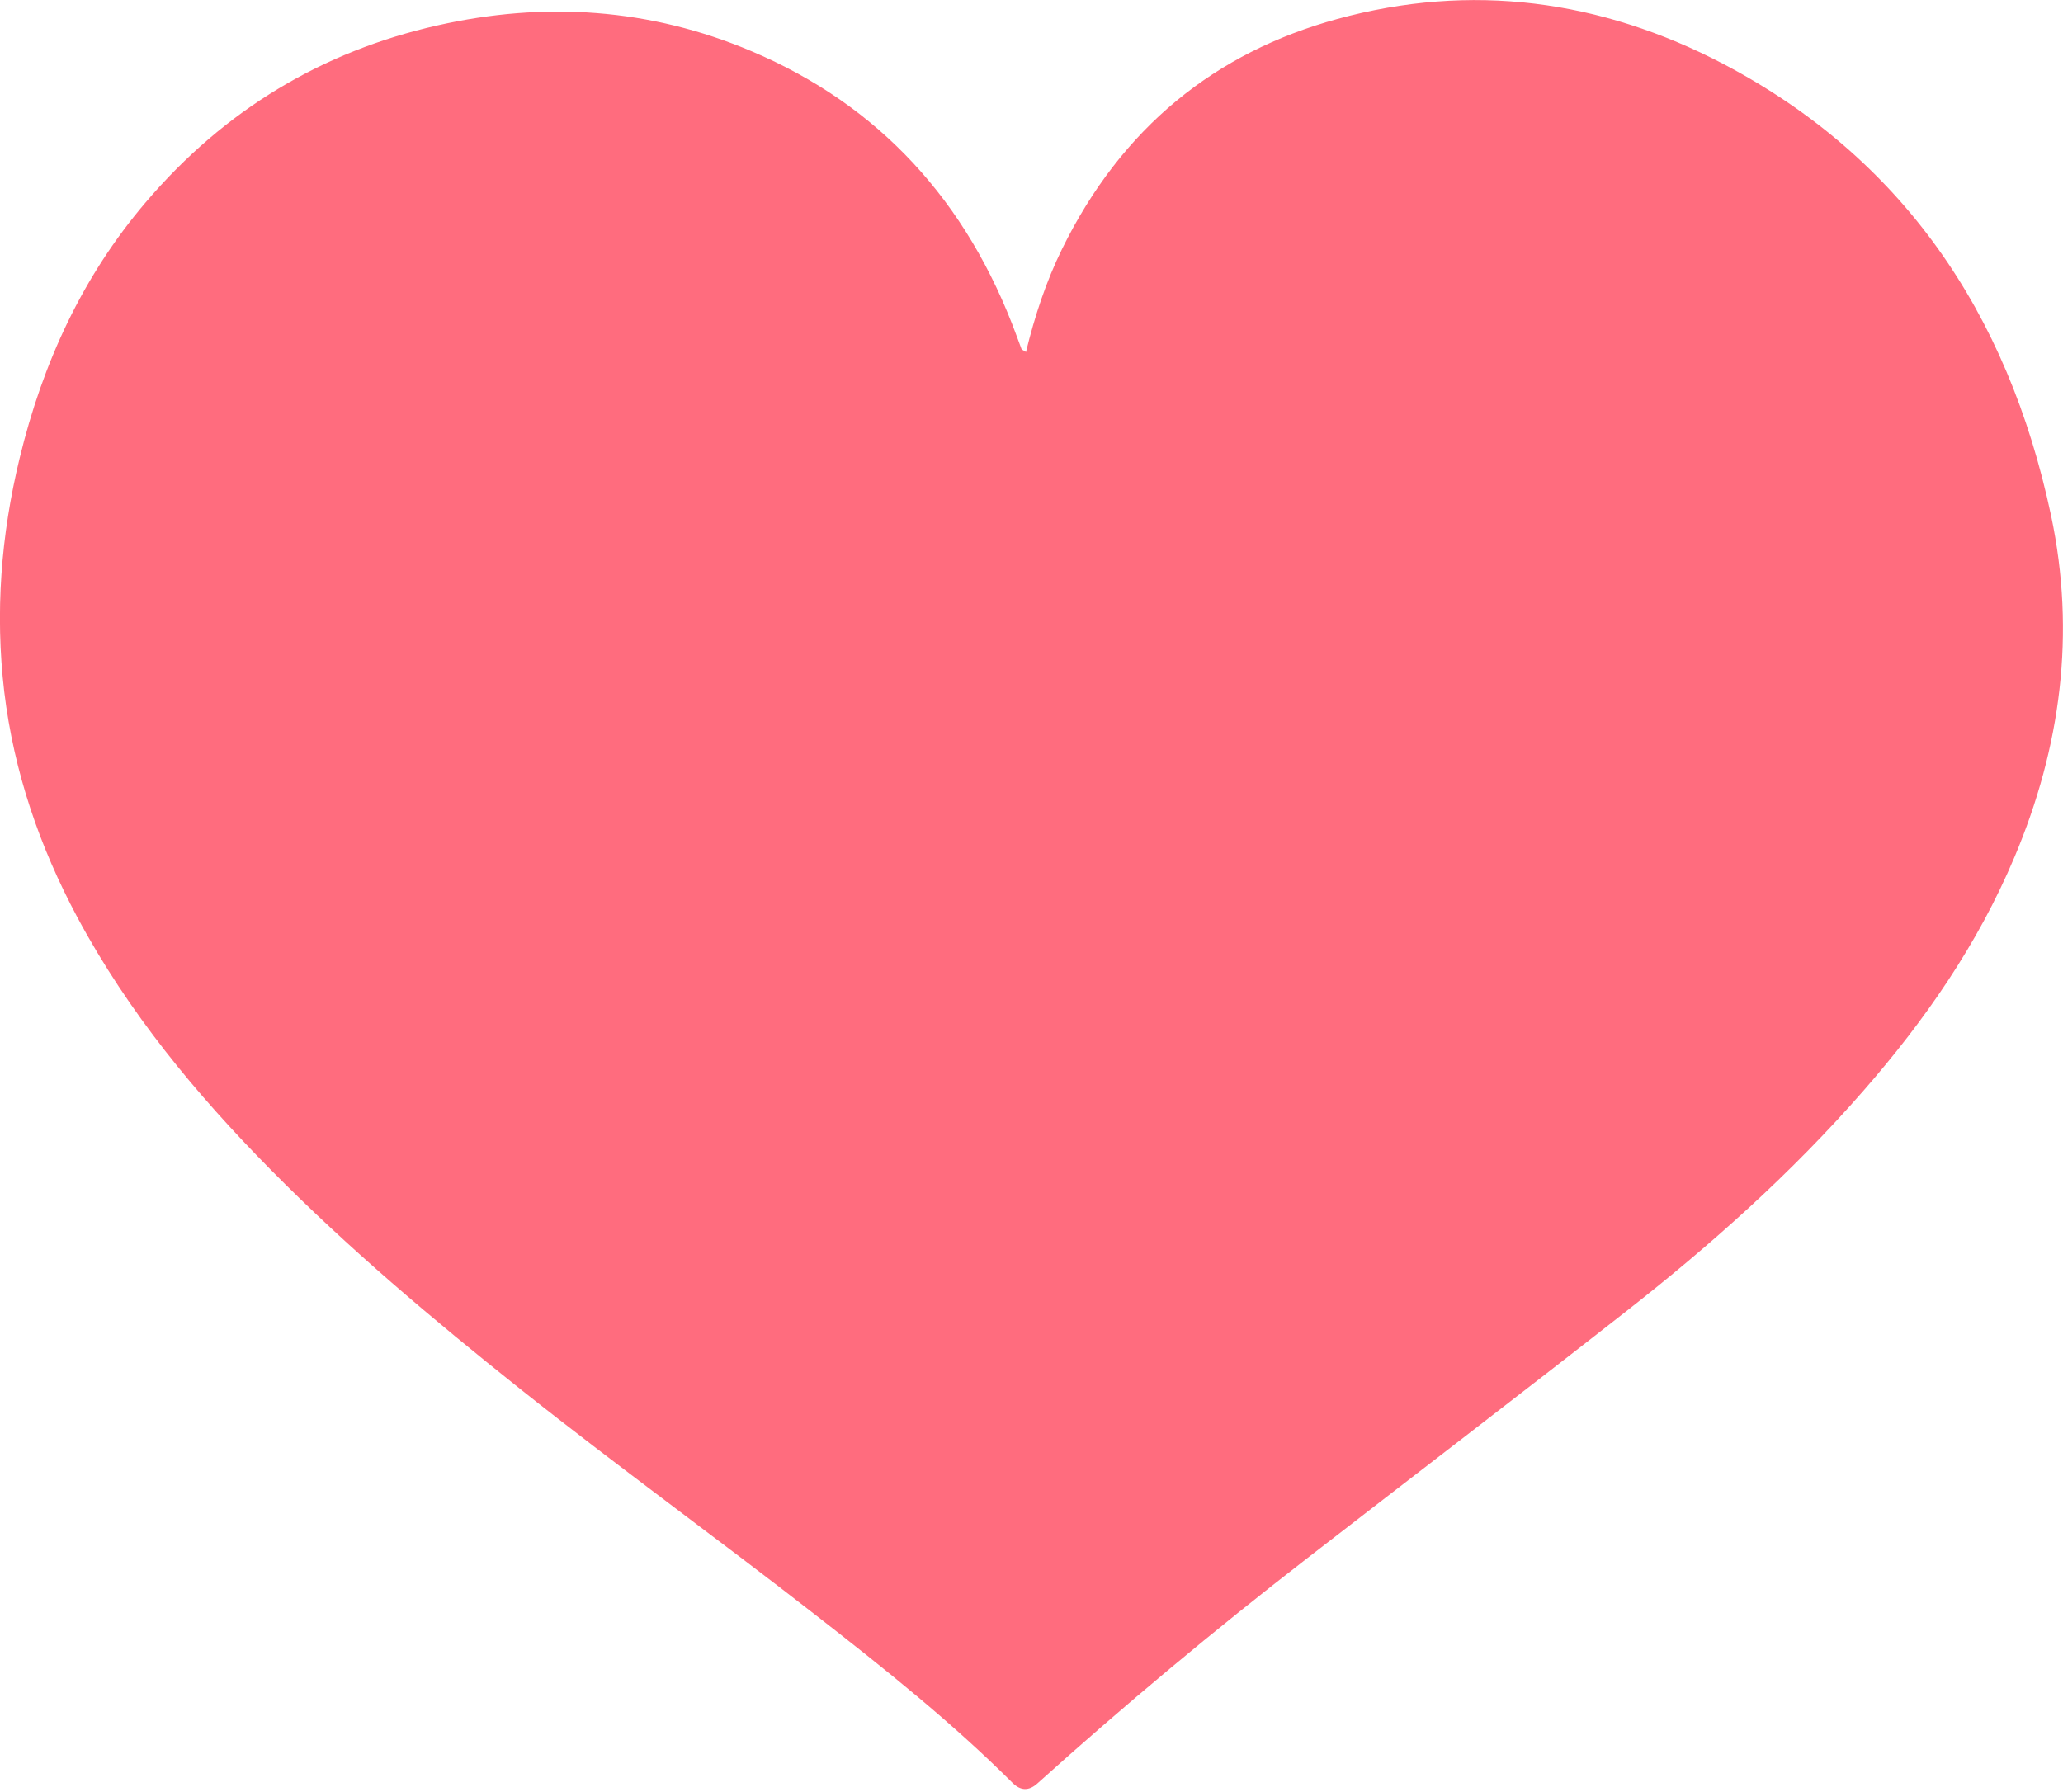 <?xml version="1.0" encoding="UTF-8"?> <svg xmlns="http://www.w3.org/2000/svg" id="_Слой_2" data-name="Слой 2" viewBox="0 0 102.23 88.81"><defs><style> .cls-1 { fill: #ff6c7e; } </style></defs><g id="_Слой_2-2" data-name=" Слой 2"><g id="_Слой_1-2" data-name=" Слой 1-2"><path class="cls-1" d="m50.84,17.45c.44-1.8,1-3.5,1.79-5.11,2.95-6.01,7.58-9.74,13.64-11.4,6.62-1.81,13.05-.96,19.15,2.24,8.76,4.61,14.07,12.22,16.22,22.38,1.23,5.83.48,11.48-1.81,16.91-1.83,4.35-4.46,8.12-7.48,11.58-3.6,4.13-7.64,7.72-11.89,11.04-5.22,4.09-10.48,8.11-15.72,12.17-4.57,3.54-9.02,7.25-13.34,11.14q-.63.56-1.23-.04c-3.04-3.03-6.36-5.67-9.71-8.28-4.87-3.8-9.87-7.41-14.71-11.26-4.28-3.41-8.47-6.93-12.35-10.86-3.68-3.73-7.03-7.76-9.57-12.5-1.86-3.48-3.14-7.18-3.62-11.18-.46-3.91-.16-7.76.76-11.56,1.15-4.76,3.14-9.04,6.24-12.68,3.93-4.62,8.79-7.5,14.46-8.78,5.31-1.2,10.54-.86,15.6,1.29,6.26,2.66,10.65,7.38,13.12,14.13.08.21.15.41.23.62.02.04.08.05.2.13l.02.02Z"></path></g></g></svg> 